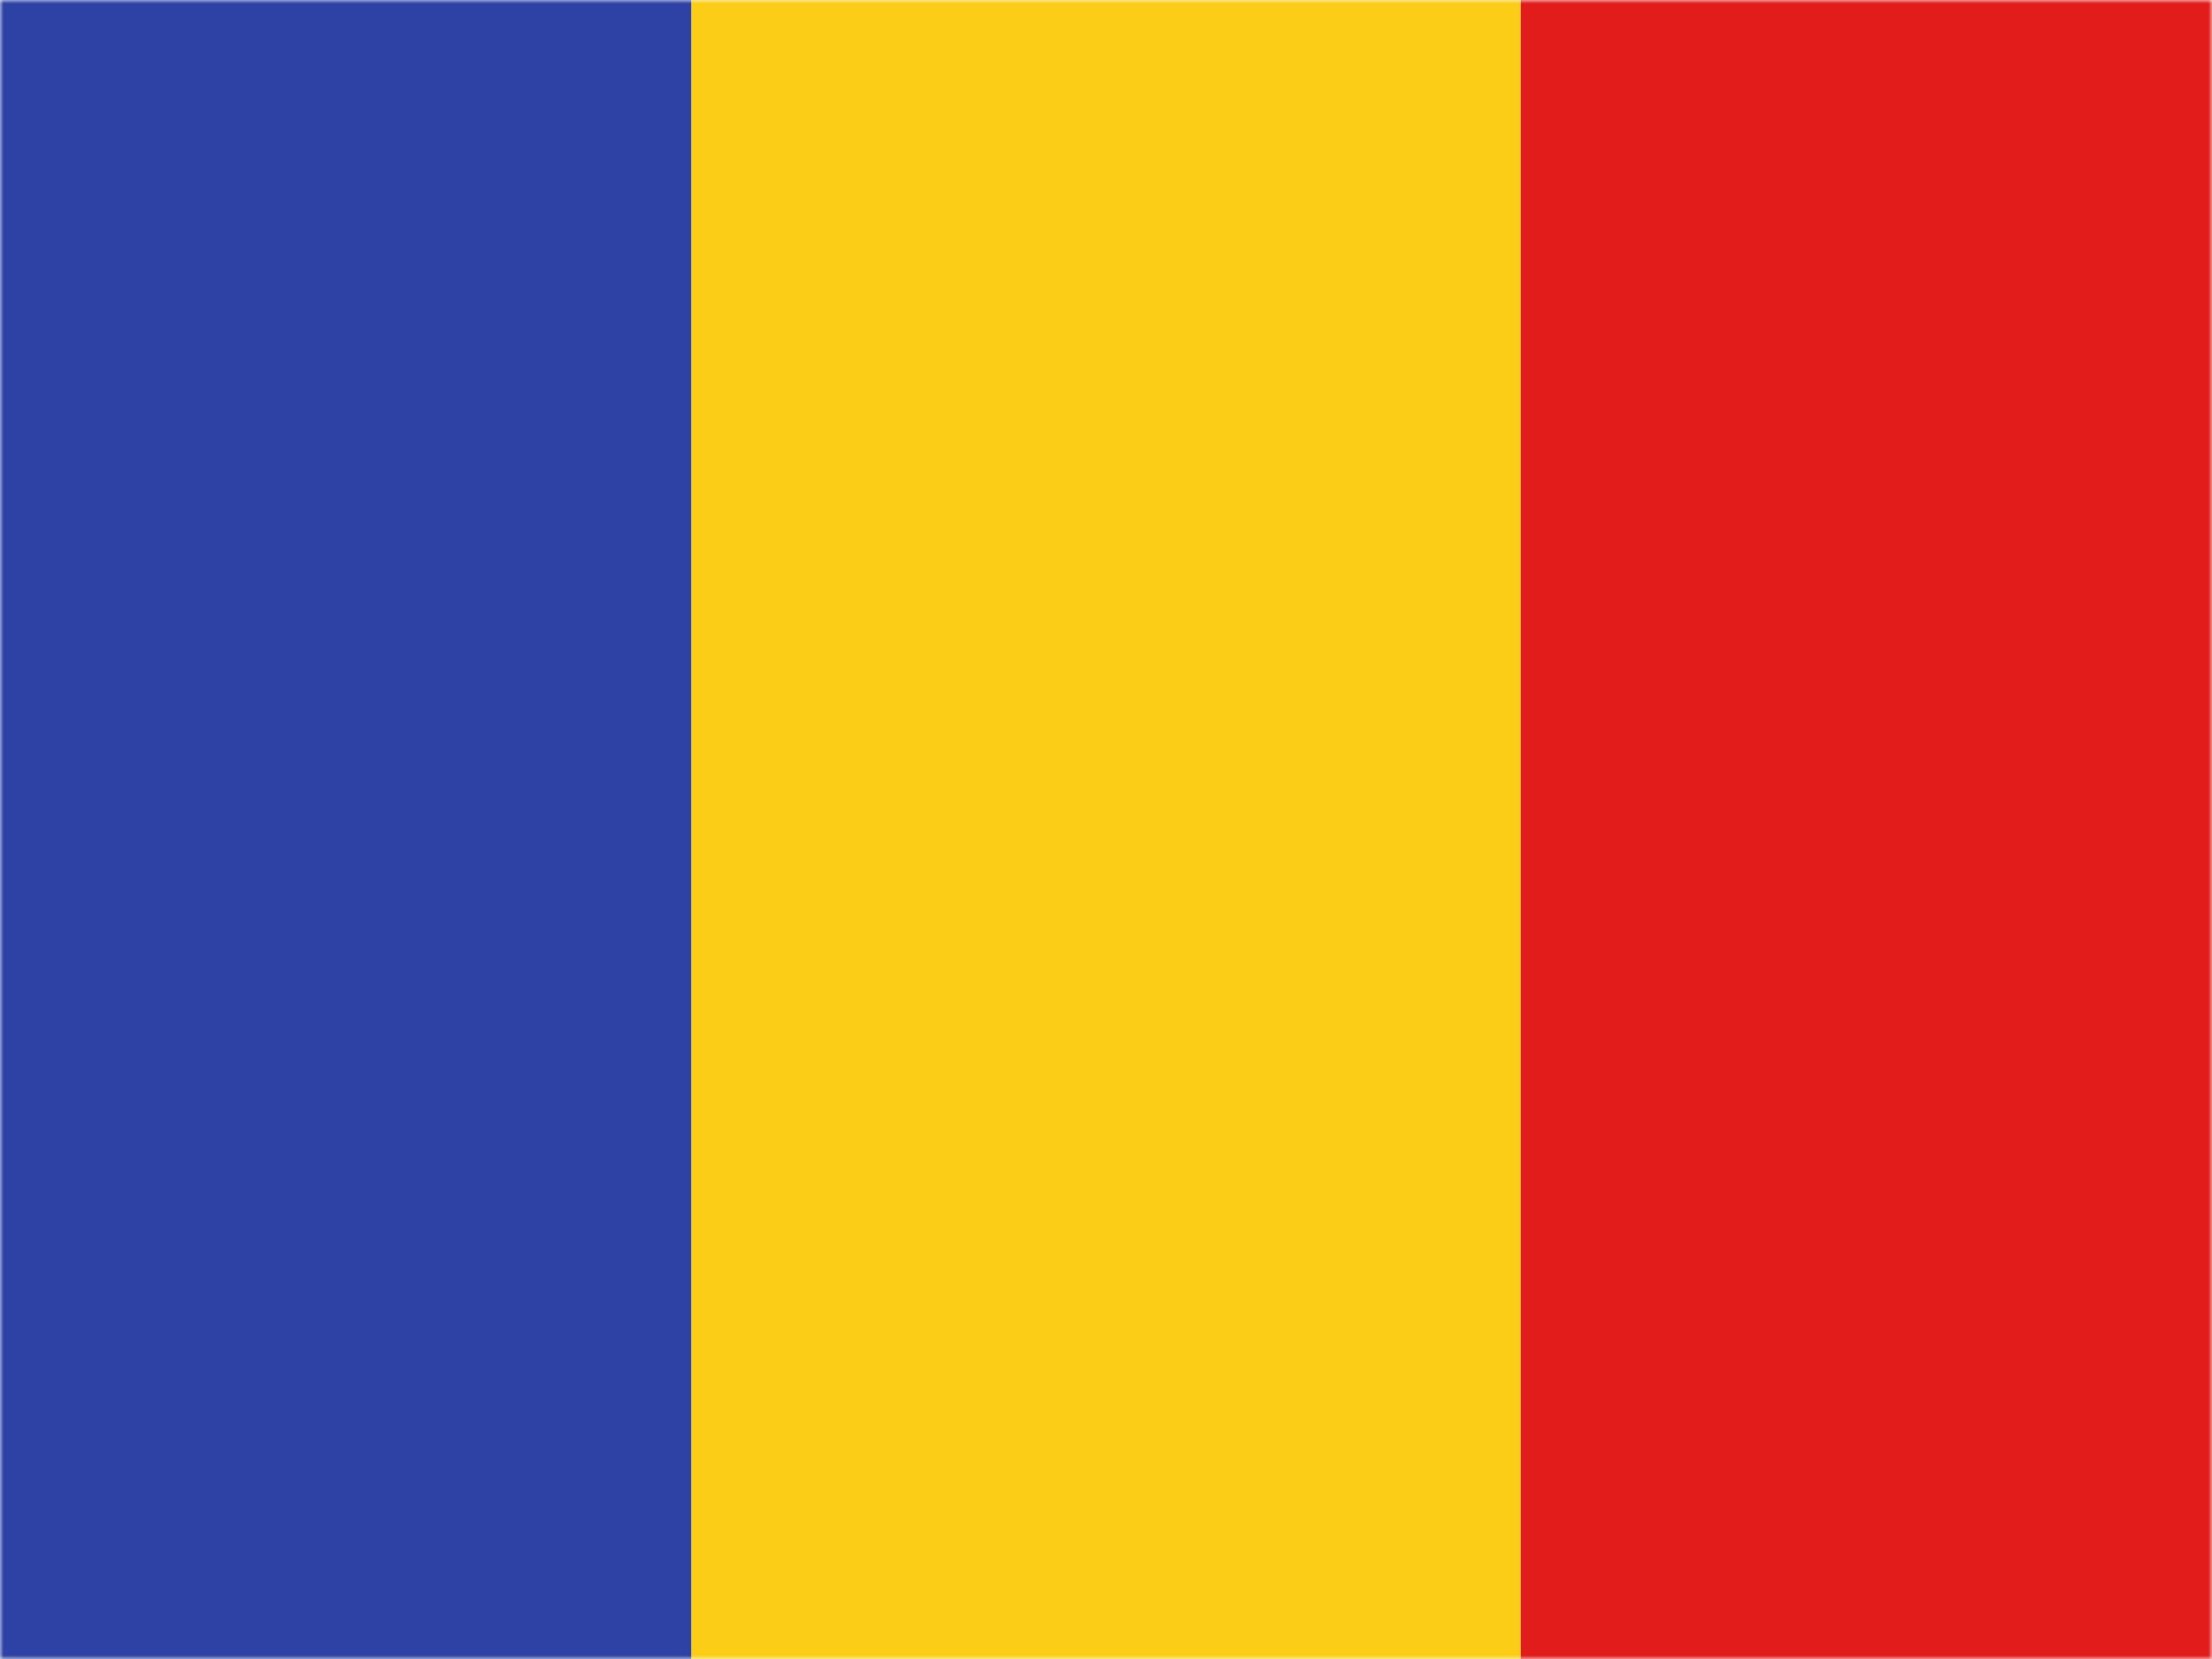 <svg width="320" height="240" viewBox="0 0 320 240" fill="none" xmlns="http://www.w3.org/2000/svg">
<mask id="mask0_918_1248" style="mask-type:luminance" maskUnits="userSpaceOnUse" x="0" y="0" width="320" height="240">
<path fill-rule="evenodd" clip-rule="evenodd" d="M0 0H320V240H0V0Z" fill="white"/>
</mask>
<g mask="url(#mask0_918_1248)">
<path fill-rule="evenodd" clip-rule="evenodd" d="M100 0H220V240H100V0Z" fill="#FBCD17"/>
<path fill-rule="evenodd" clip-rule="evenodd" d="M220 0H320V240H220V0Z" fill="#E11C1B"/>
<path fill-rule="evenodd" clip-rule="evenodd" d="M0 0H100V240H0V0Z" fill="#2E42A5"/>
</g>
</svg>
